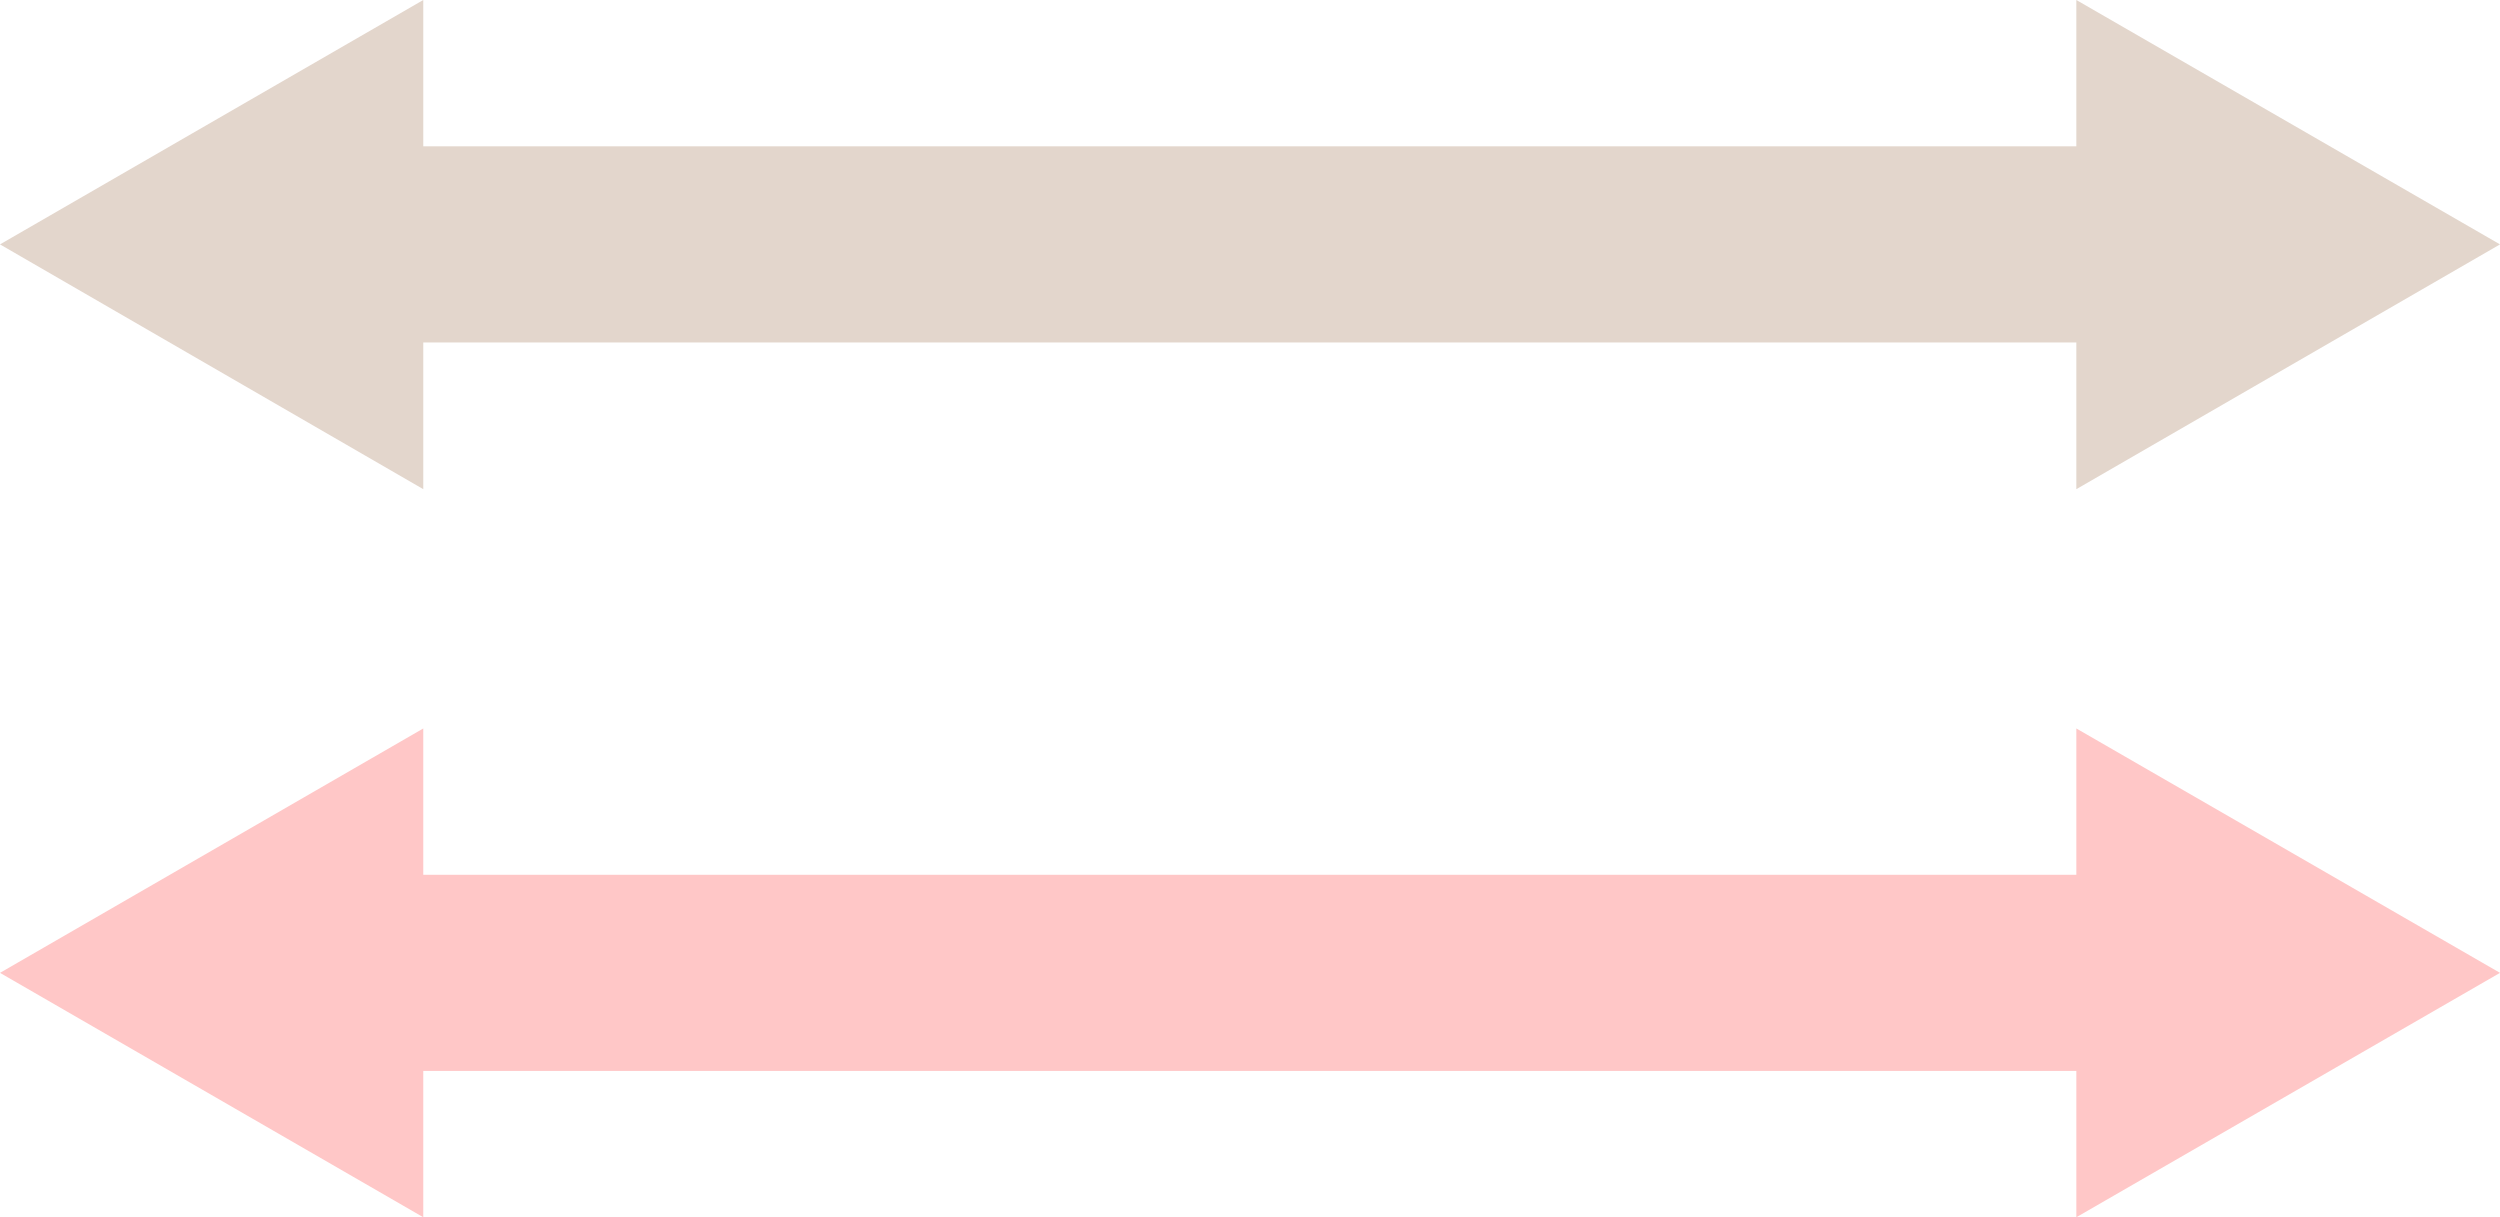 <svg xmlns="http://www.w3.org/2000/svg" xmlns:xlink="http://www.w3.org/1999/xlink" viewBox="0 0 63.73 31.03"><defs><style>.a,.c,.e{fill:none;}.b{clip-path:url(#a);}.c{stroke:#ffc7c7;}.c,.e{stroke-miterlimit:10;stroke-width:5px;}.d{fill:#ffc7c7;}.e{stroke:#e3d6cc;}.f{fill:#e3d6cc;}</style><clipPath id="a" transform="translate(0 0)"><rect class="a" width="63.72" height="31.03"/></clipPath></defs><g class="b"><line class="c" x1="8.97" y1="24.8" x2="54.75" y2="24.8"/></g><polygon class="d" points="0 24.8 10.79 31.03 10.79 18.57 0 24.8"/><polygon class="d" points="52.93 31.03 63.73 24.8 52.93 18.57 52.93 31.03"/><g class="b"><line class="e" x1="8.97" y1="6.23" x2="54.75" y2="6.23"/></g><polygon class="f" points="10.79 0 0 6.23 10.79 12.47 10.79 0"/><polygon class="f" points="52.93 0 52.93 12.47 63.73 6.23 52.93 0"/></svg>